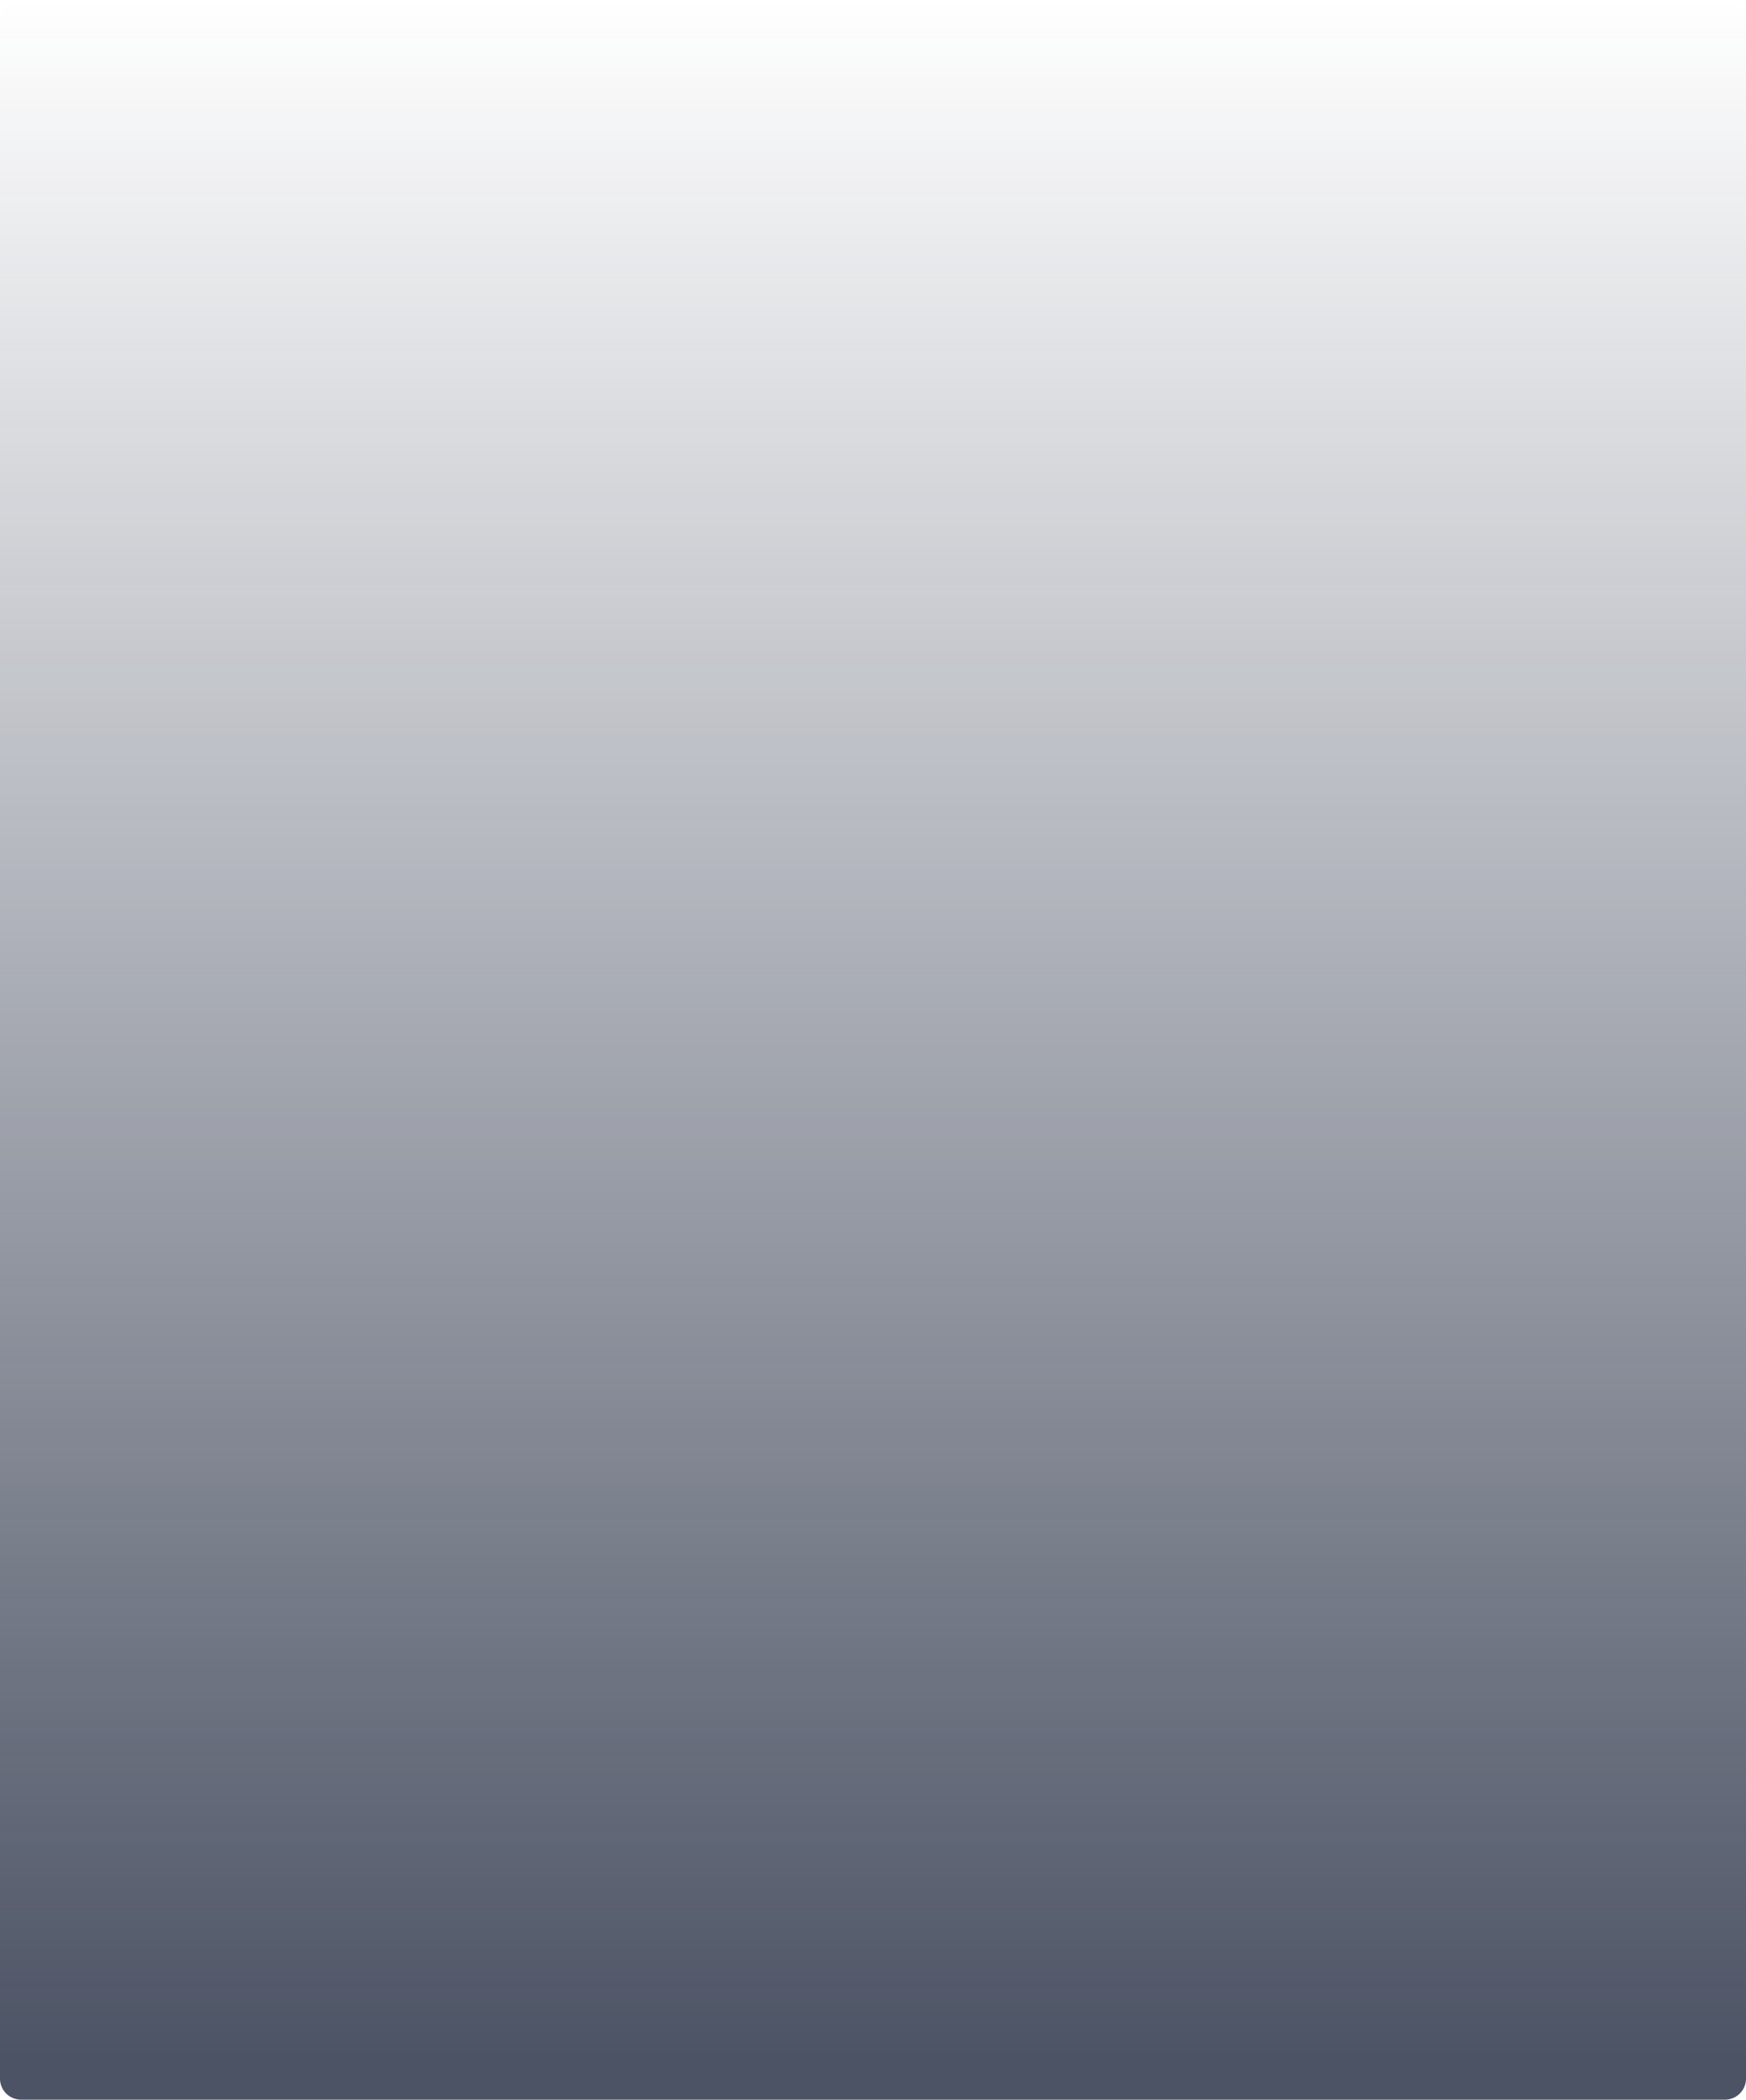 ﻿<?xml version="1.0" encoding="utf-8"?>
<svg version="1.1" xmlns:xlink="http://www.w3.org/1999/xlink" width="332px" height="399px" xmlns="http://www.w3.org/2000/svg">
  <defs>
    <linearGradient gradientUnits="userSpaceOnUse" x1="166" y1="363" x2="166" y2="754.02" id="LinearGradient118">
      <stop id="Stop119" stop-color="#192238" stop-opacity="0" offset="0" />
      <stop id="Stop120" stop-color="#192238" stop-opacity="0.776" offset="1" />
    </linearGradient>
  </defs>
  <g transform="matrix(1 0 0 1 0 -363 )">
    <path d="M 0 367  A 4 4 0 0 1 4 363 L 328 363  A 4 4 0 0 1 332 367 L 332 758  A 4 4 0 0 1 328 762 L 4 762  A 4 4 0 0 1 0 758 L 0 367  Z " fill-rule="nonzero" fill="url(#LinearGradient118)" stroke="none" />
  </g>
</svg>